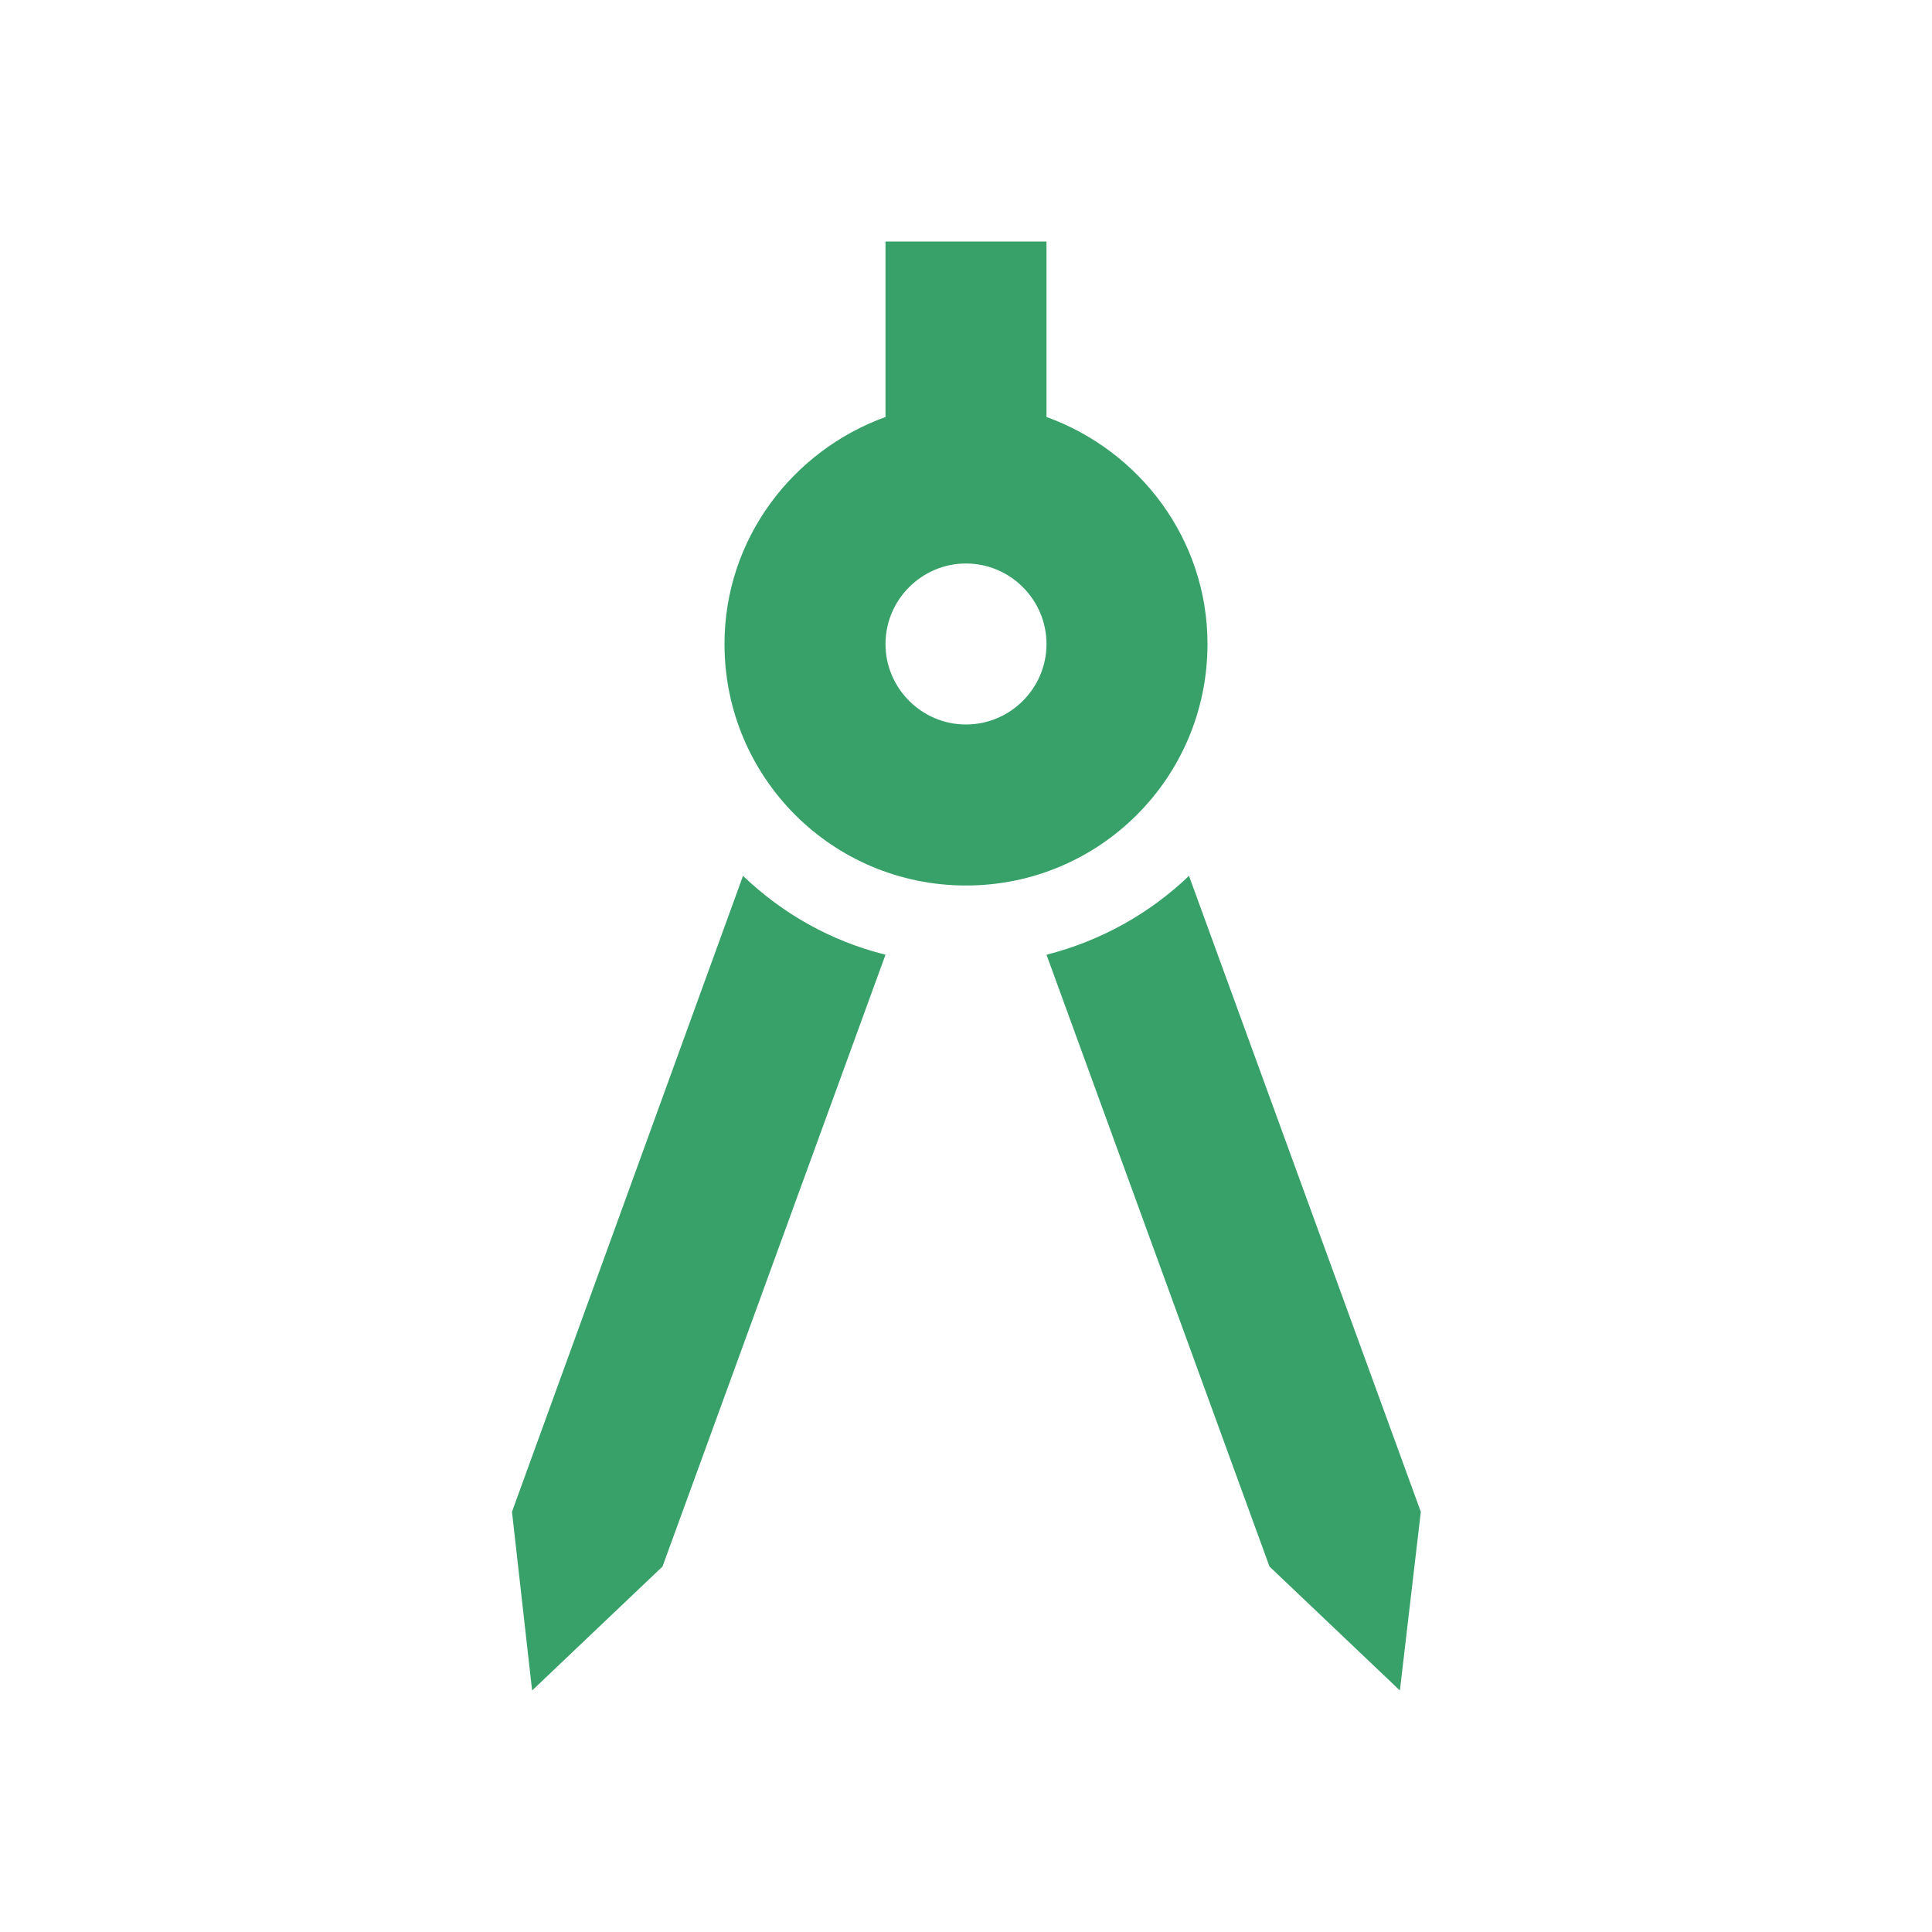 <svg
                    class="mt-2 ml-2"
                    xmlns="http://www.w3.org/2000/svg"
                    enable-background="new 0 0 24 24"
                    viewBox="0 0 24 24"
                    fill="#38a169"
                    width="32px"
                    height="32px"
                  >
                    <g>
                      <rect fill="none" height="24" width="24" />
                    </g>
                    <g>
                      <g>
                        <path d="M6.36,18.78L6.61,21l1.62-1.54l2.77-7.6c-0.68-0.17-1.28-0.51-1.77-0.98L6.36,18.78z" />
                        <path d="M14.77,10.88c-0.49,0.47-1.1,0.81-1.77,0.98l2.77,7.6L17.39,21l0.26-2.22L14.77,10.88z" />
                        <path d="M15,8c0-1.3-0.84-2.4-2-2.82V3h-2v2.18C9.84,5.6,9,6.7,9,8c0,1.66,1.34,3,3,3S15,9.66,15,8z M12,9c-0.55,0-1-0.45-1-1 c0-0.55,0.45-1,1-1s1,0.45,1,1C13,8.55,12.55,9,12,9z" />
                      </g>
                    </g>
                  </svg>